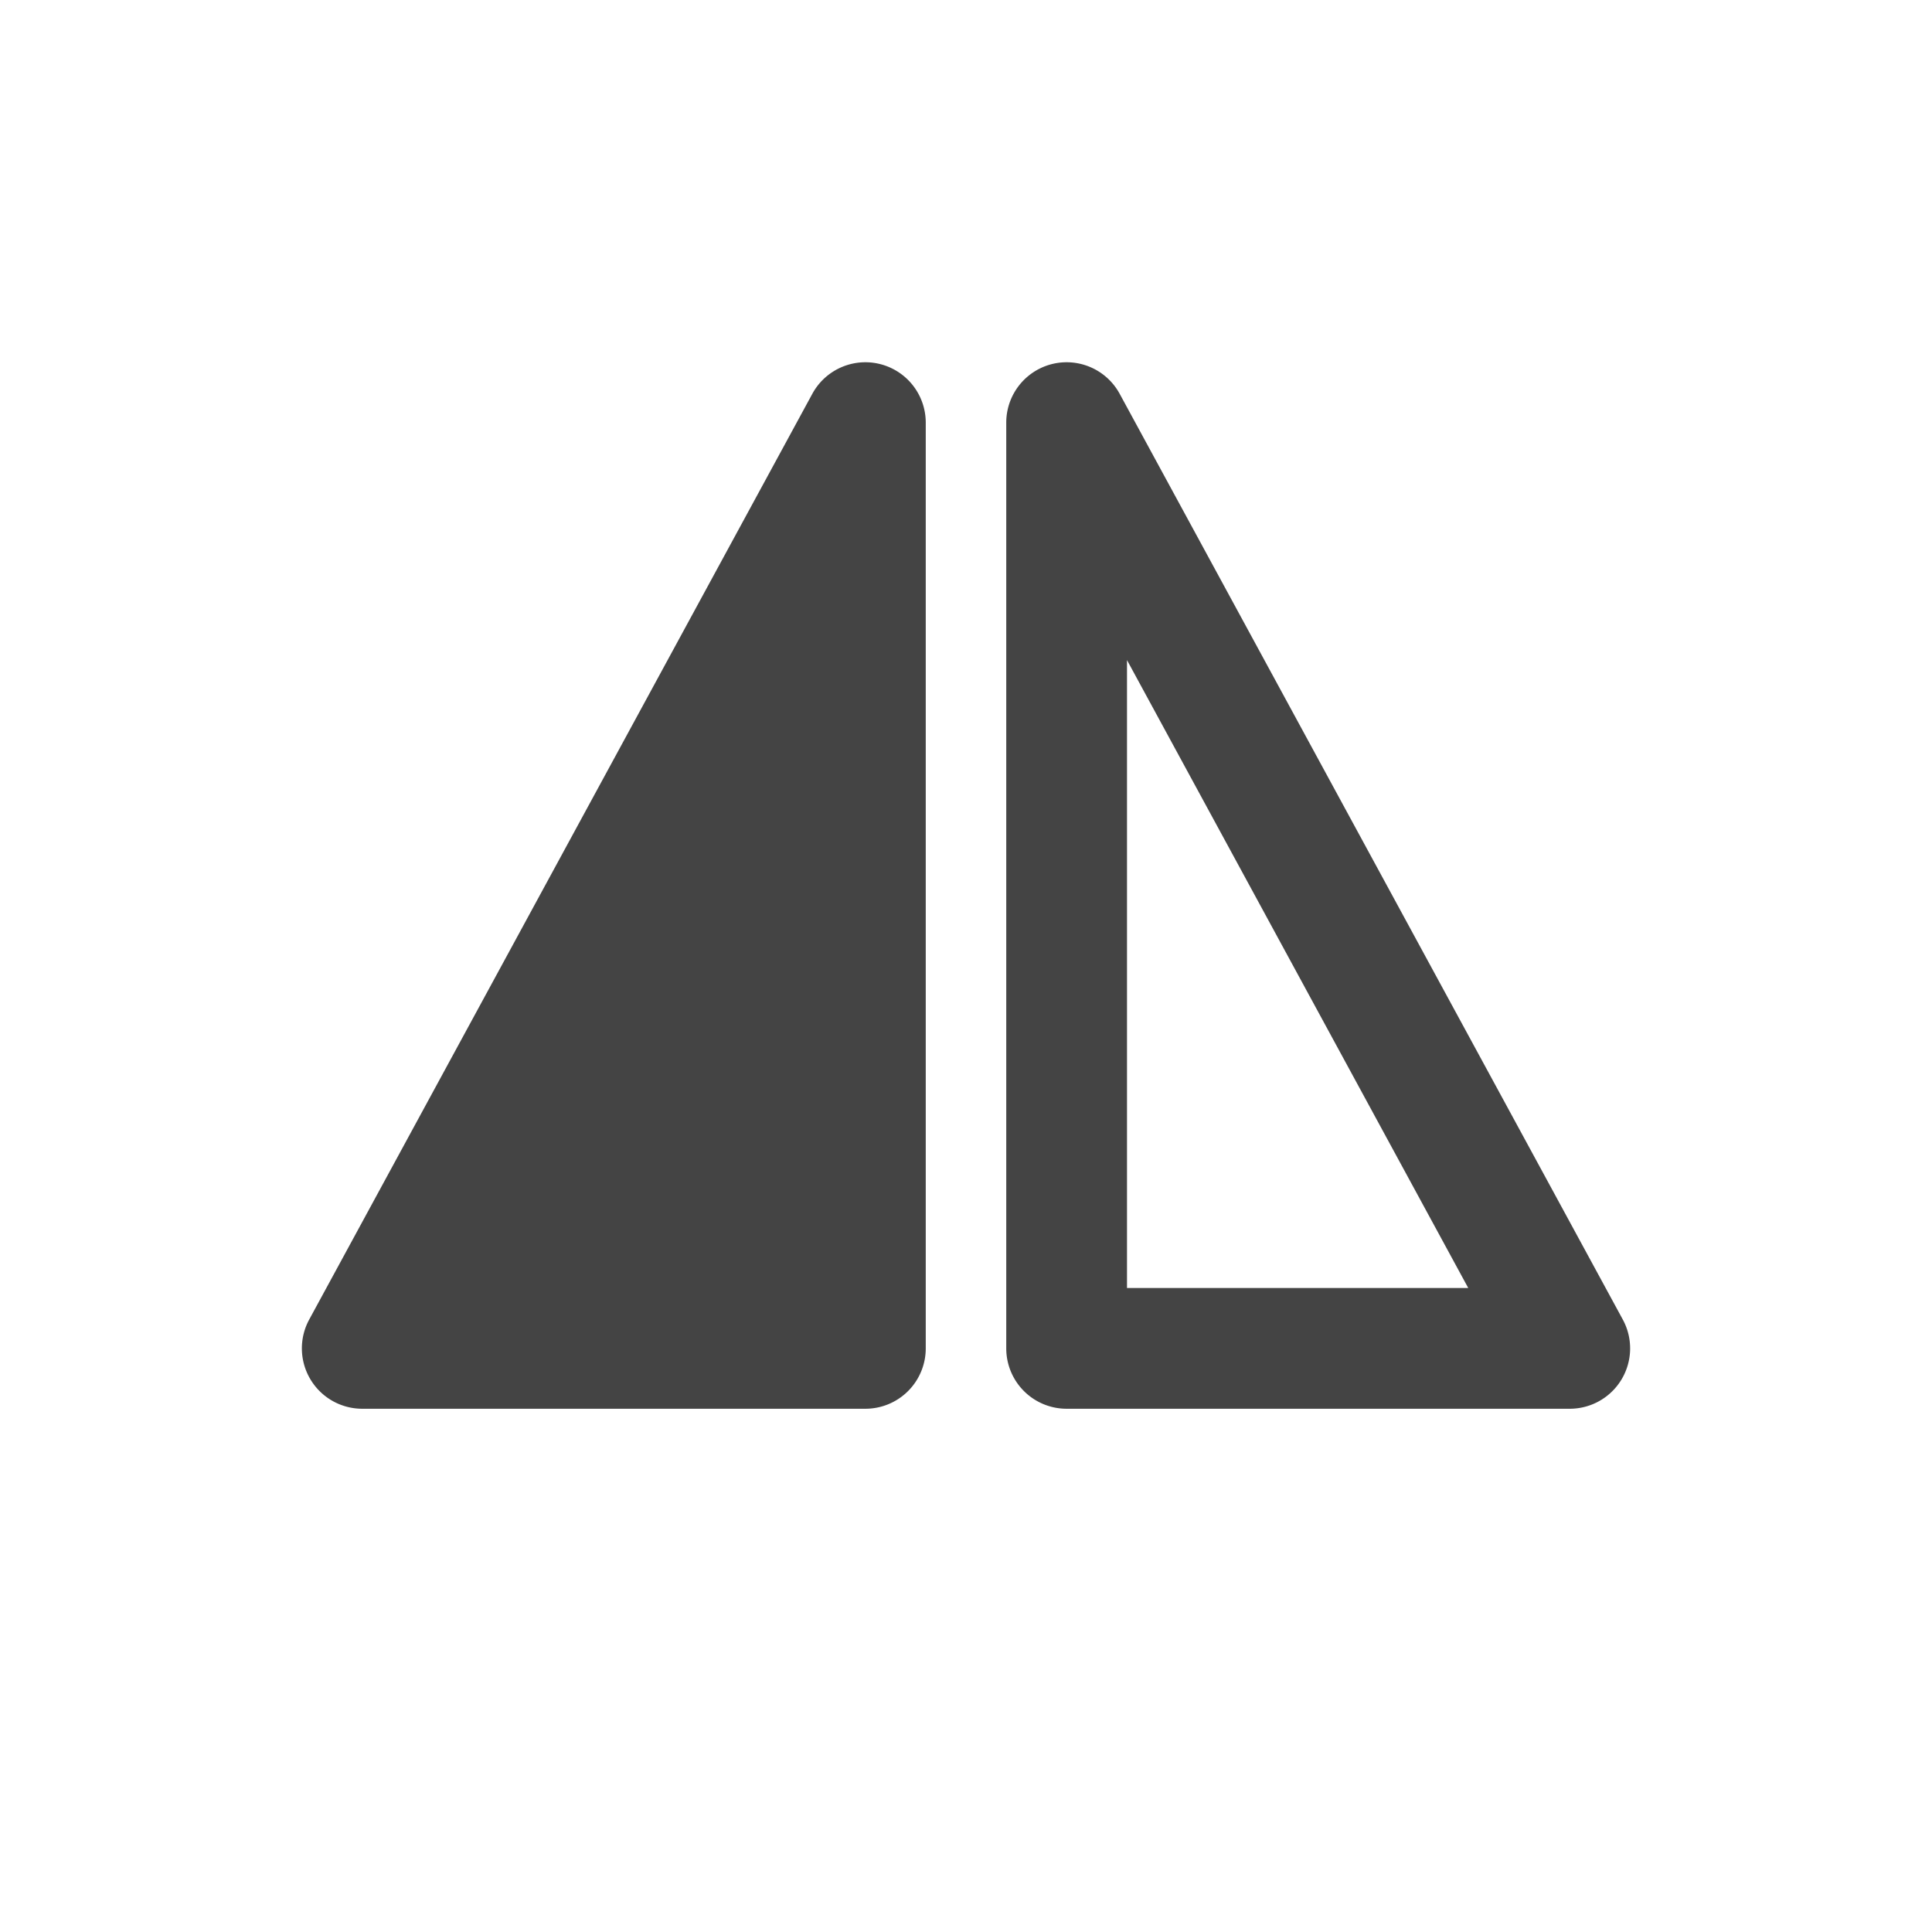 <svg fill="none" viewBox="0 0 24 24" xmlns="http://www.w3.org/2000/svg"><path d="M4.5 17.5a.75.75 0 0 1-.659-1.108l6.25-11.5a.75.75 0 0 1 1.409.358v11.5a.75.75 0 0 1-.75.75H4.5ZM20.145 17.133a.75.75 0 0 1-.645.367h-6.25a.75.75 0 0 1-.75-.75V5.25a.75.75 0 0 1 1.409-.358l6.25 11.5a.75.75 0 0 1-.014.741ZM14 8.201V16h4.239L14 8.2Z" fill="#444444"/></svg>